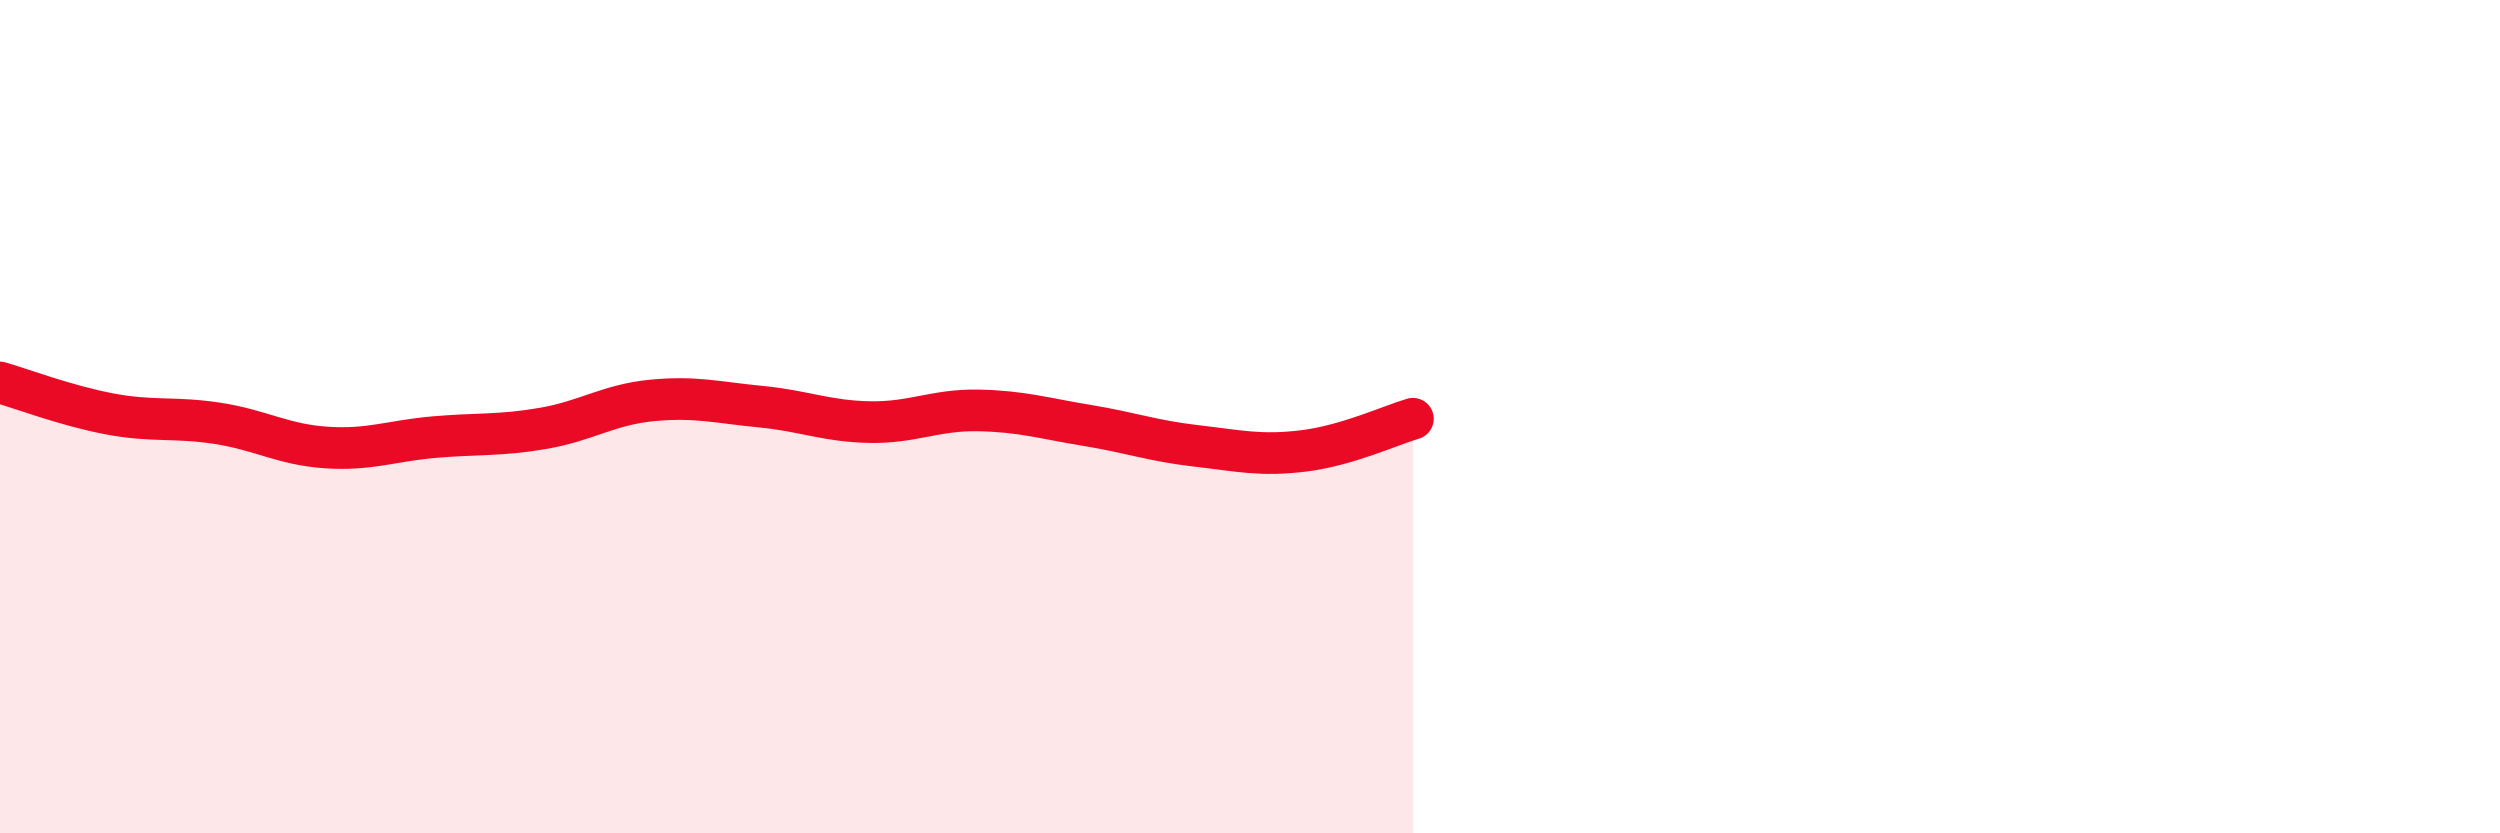 
    <svg width="60" height="20" viewBox="0 0 60 20" xmlns="http://www.w3.org/2000/svg">
      <path
        d="M 0,9.18 C 0.52,9.33 1.57,9.73 2.61,9.93 C 3.65,10.13 4.18,10 5.22,10.16 C 6.26,10.32 6.79,10.67 7.83,10.74 C 8.87,10.81 9.39,10.58 10.43,10.49 C 11.47,10.4 12,10.46 13.04,10.28 C 14.08,10.1 14.61,9.71 15.65,9.61 C 16.69,9.51 17.22,9.66 18.26,9.76 C 19.3,9.86 19.83,10.11 20.87,10.13 C 21.91,10.15 22.44,9.83 23.48,9.85 C 24.52,9.87 25.05,10.04 26.09,10.21 C 27.13,10.38 27.66,10.58 28.7,10.7 C 29.74,10.82 30.26,10.95 31.3,10.82 C 32.34,10.69 33.39,10.2 33.91,10.05L33.91 20L0 20Z"
        fill="#EB0A25"
        opacity="0.1"
        stroke-linecap="round"
        stroke-linejoin="round"
      />
      <path
        d="M 0,9.18 C 0.52,9.33 1.57,9.73 2.61,9.93 C 3.65,10.13 4.18,10 5.22,10.16 C 6.26,10.32 6.79,10.67 7.83,10.74 C 8.87,10.81 9.39,10.58 10.43,10.49 C 11.47,10.4 12,10.46 13.04,10.28 C 14.08,10.1 14.61,9.71 15.65,9.61 C 16.69,9.51 17.22,9.66 18.26,9.76 C 19.3,9.86 19.83,10.11 20.87,10.13 C 21.91,10.15 22.44,9.83 23.48,9.85 C 24.52,9.87 25.05,10.04 26.09,10.21 C 27.13,10.38 27.66,10.58 28.7,10.7 C 29.74,10.82 30.26,10.95 31.3,10.82 C 32.34,10.69 33.39,10.2 33.91,10.05"
        stroke="#EB0A25"
        stroke-width="1"
        fill="none"
        stroke-linecap="round"
        stroke-linejoin="round"
      />
    </svg>
  